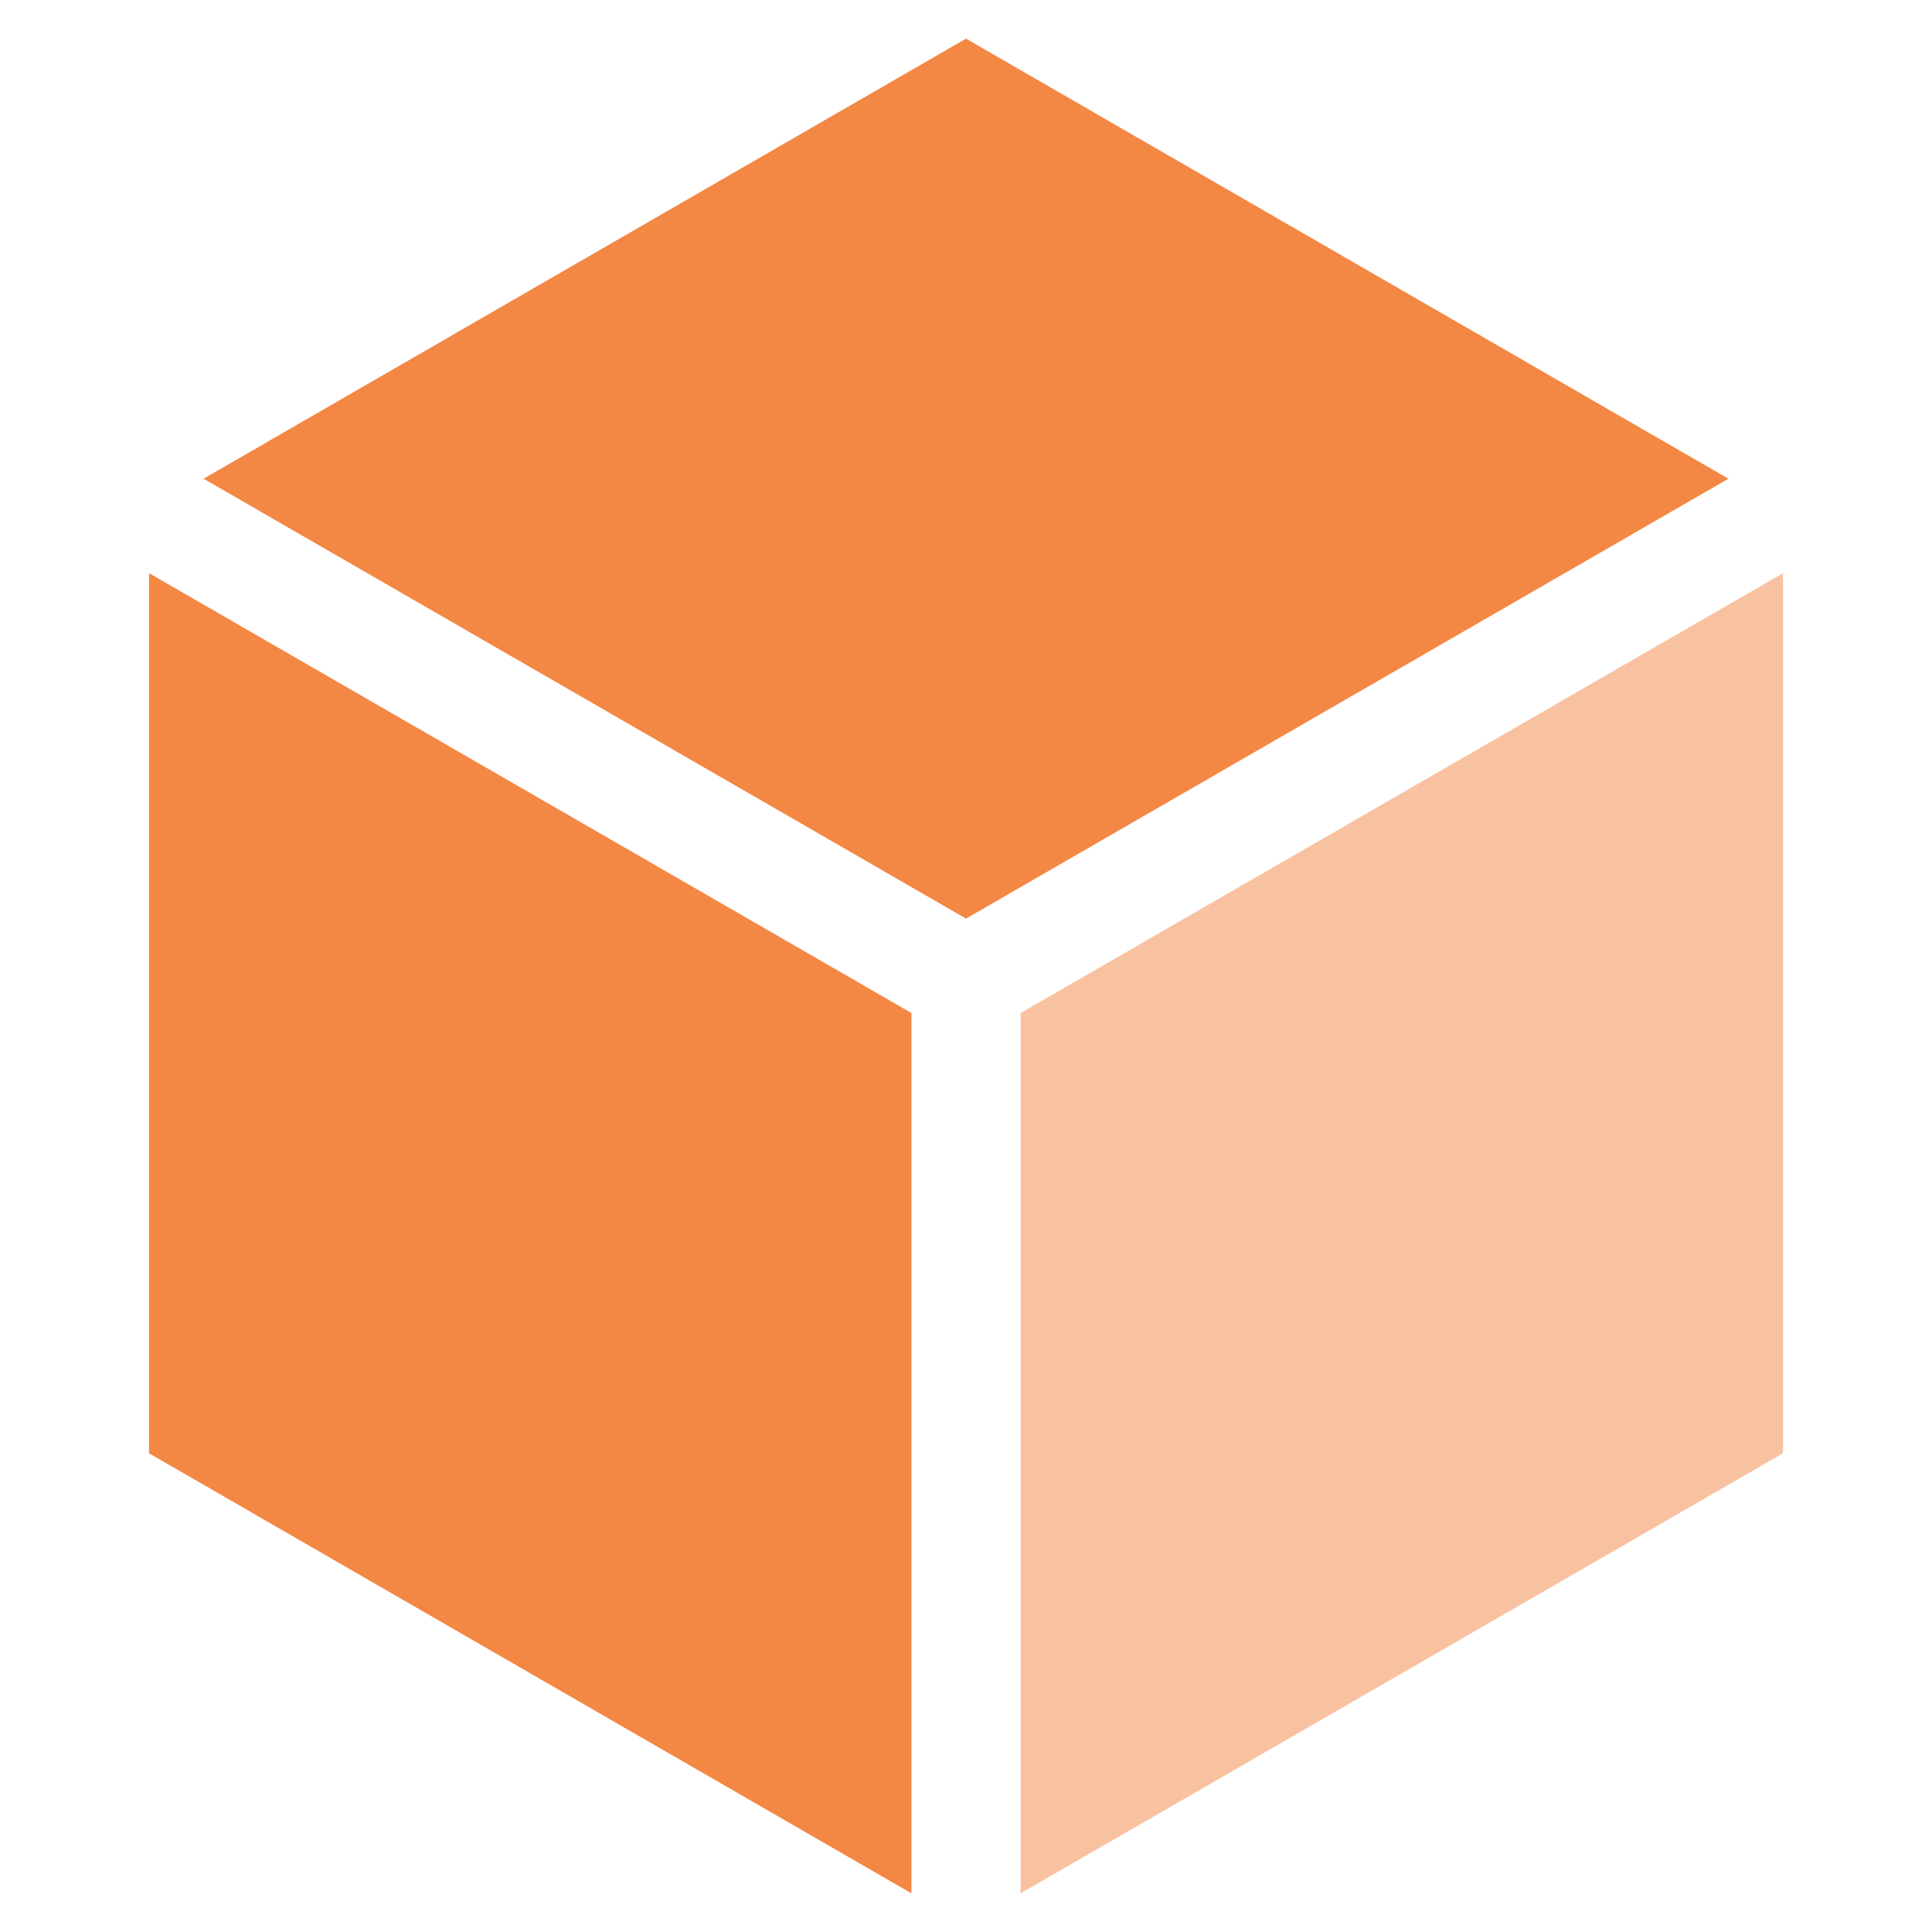 <svg width="85" height="85" viewBox="0 0 85 85" fill="none" xmlns="http://www.w3.org/2000/svg">
<path d="M42.5 40.414L76.043 21.061L42.5 1.7L8.956 21.061L42.5 40.414Z" fill="#F38744"/>
<path d="M40.1 44.569L6.557 25.216V63.938L40.1 83.299V44.569Z" fill="#F38744"/>
<path opacity="0.5" d="M44.902 44.569V83.3L78.445 63.938V25.217L44.902 44.569Z" fill="#F38744"/>
</svg>
